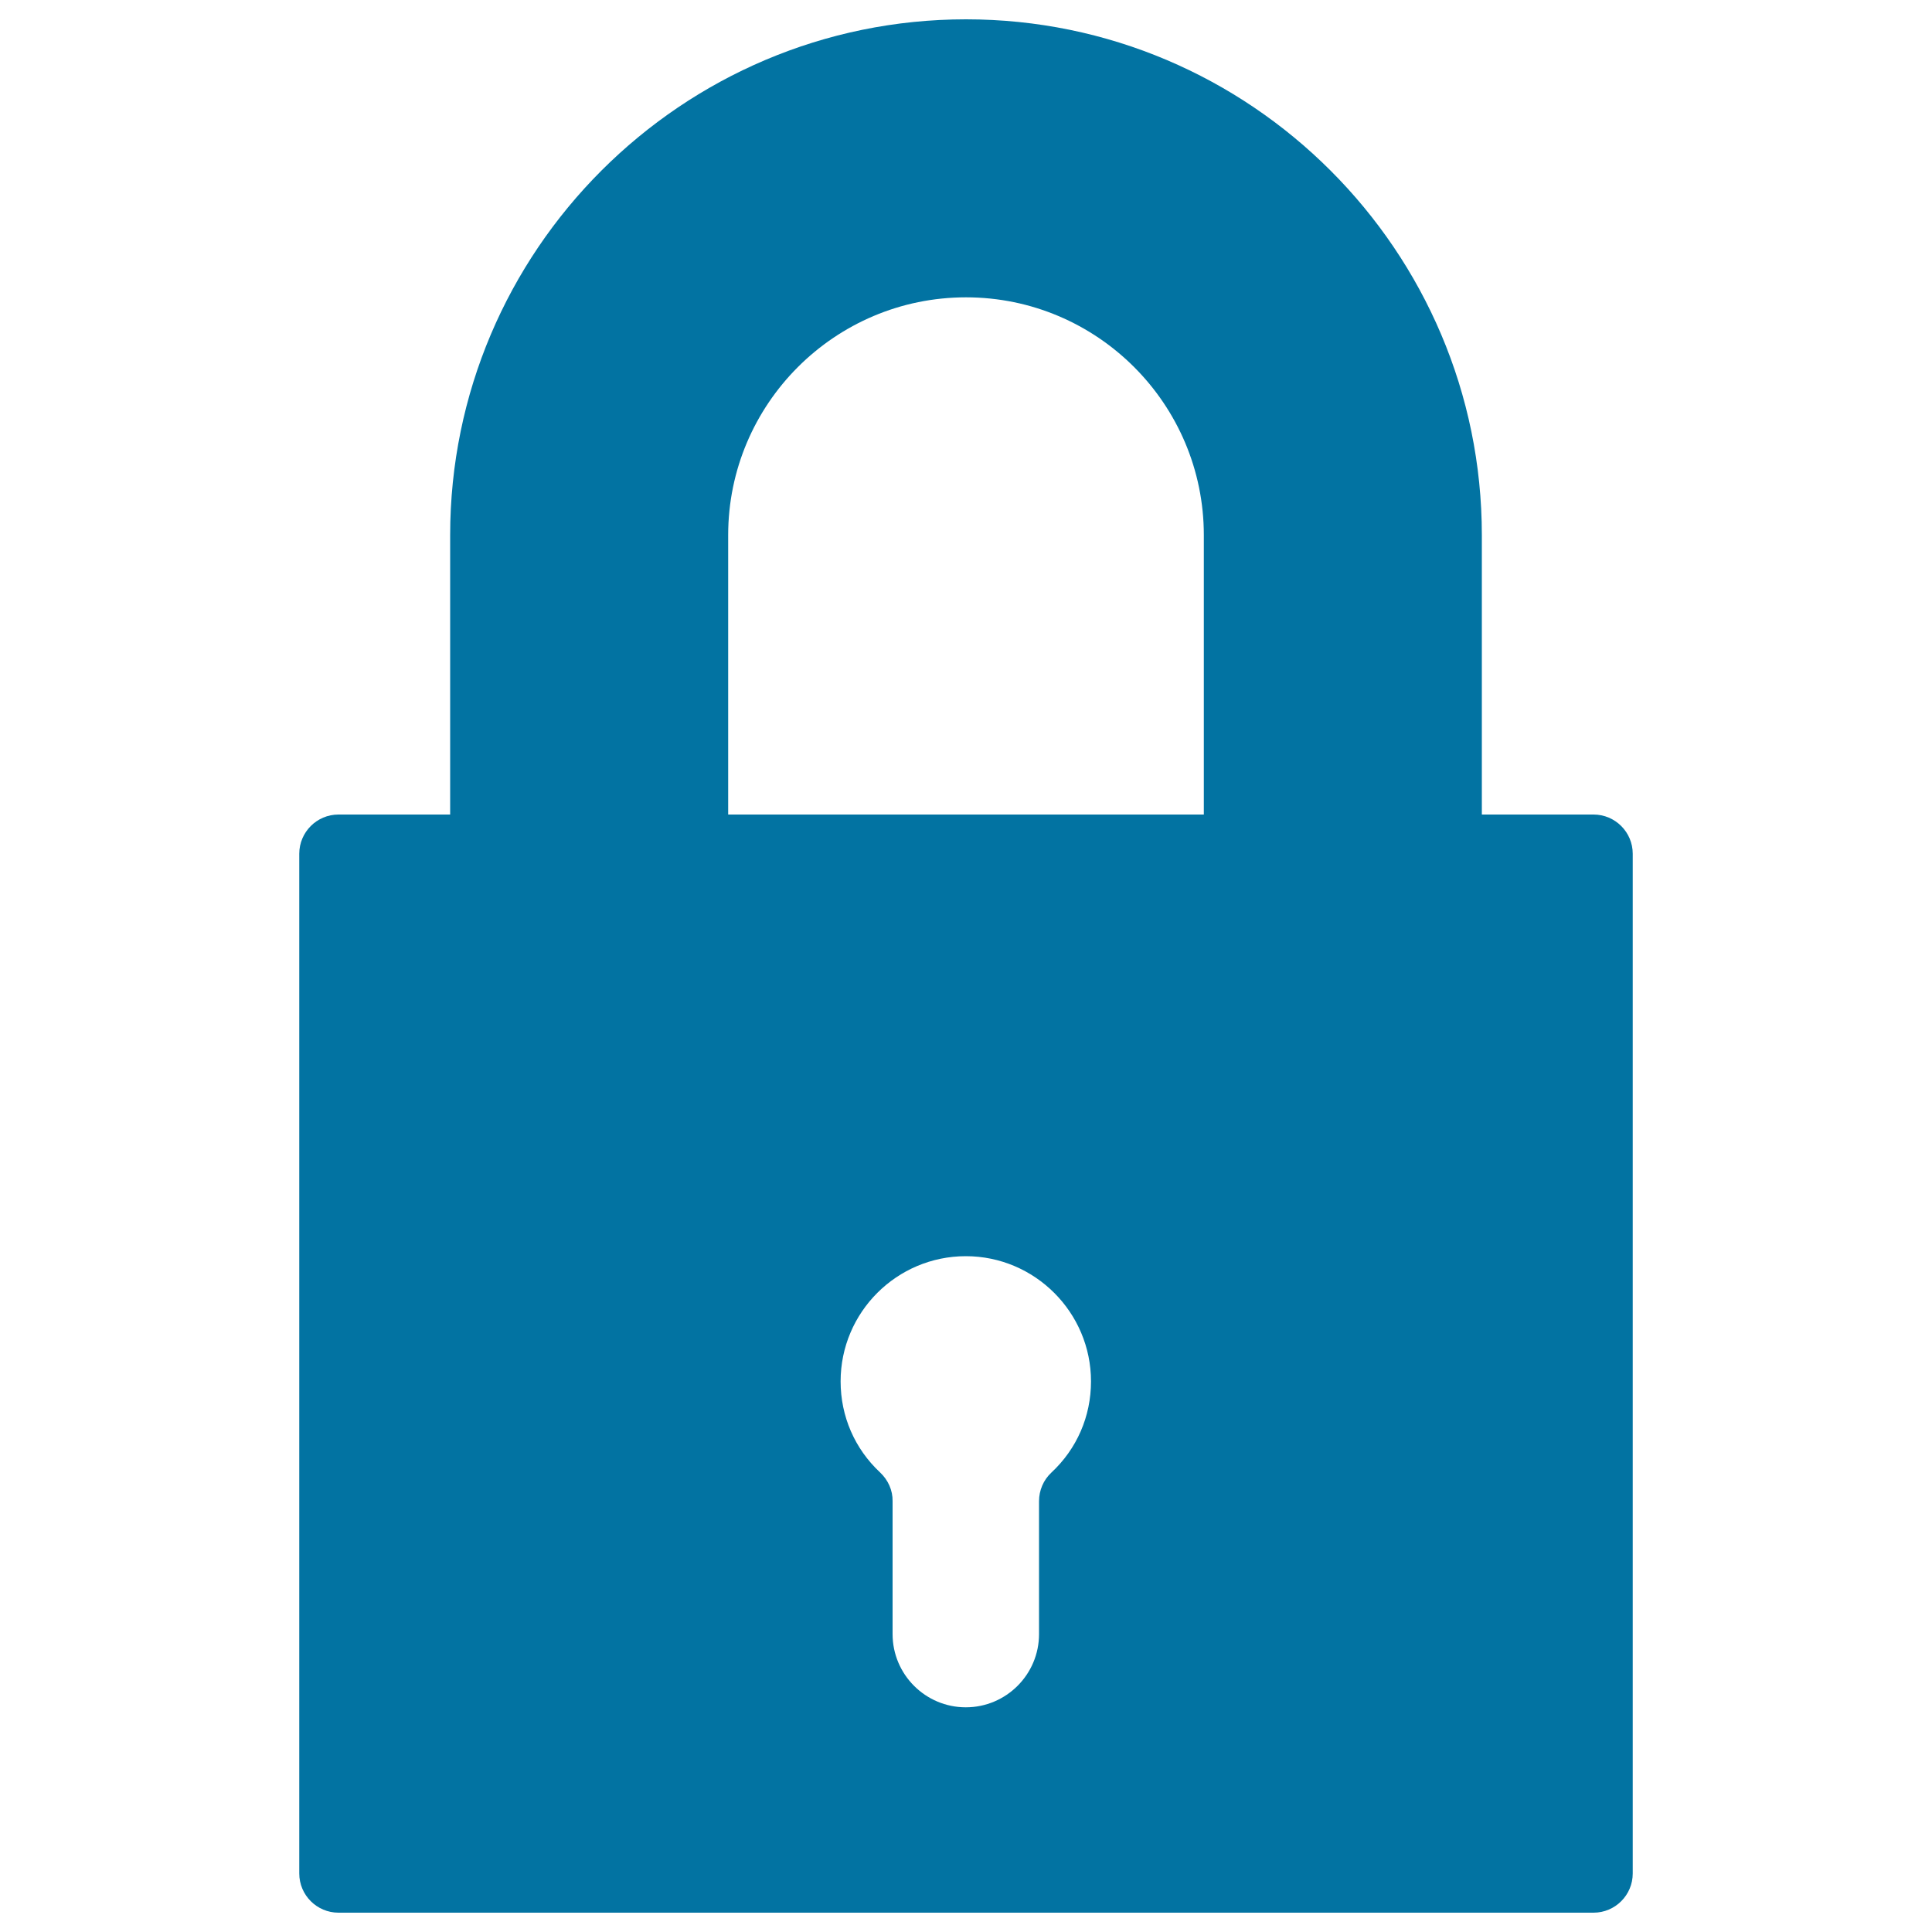 <svg xmlns="http://www.w3.org/2000/svg" viewBox="0 0 1000 1000" style="fill:#0273a2">
<title>Lock Square Locked Filled Padlock SVG icon</title>
<g><path d="M824.8,421.6H767V277c0-147.2-119.8-267-267-267c-147.2,0-267,119.8-267,267v144.6h-57.8c-11.2,0-20.3,9.1-20.3,20.3v527.8c0,11.2,9.1,20.3,20.3,20.3h649.6c11.2,0,20.3-9.1,20.3-20.3V441.9C845.1,430.7,836,421.6,824.8,421.6z M455.6,762.2c-13.2-12.3-20.5-29.1-20.5-47.2c0-35.8,29.1-64.8,64.8-64.8c35.7,0,64.8,29.1,64.8,64.8c0,18.1-7.3,34.9-20.5,47.2c-4.1,3.8-6.4,9.2-6.4,14.8v68.8c0,20.9-17,37.9-37.9,37.9c-20.9,0-37.9-17-37.9-37.9V777C462.1,771.4,459.7,766.1,455.6,762.2z M500,153.9c67.9,0,123.1,55.2,123.1,123.1v144.6H376.9V277C376.9,209.1,432.1,153.9,500,153.9z"/></g>
</svg>